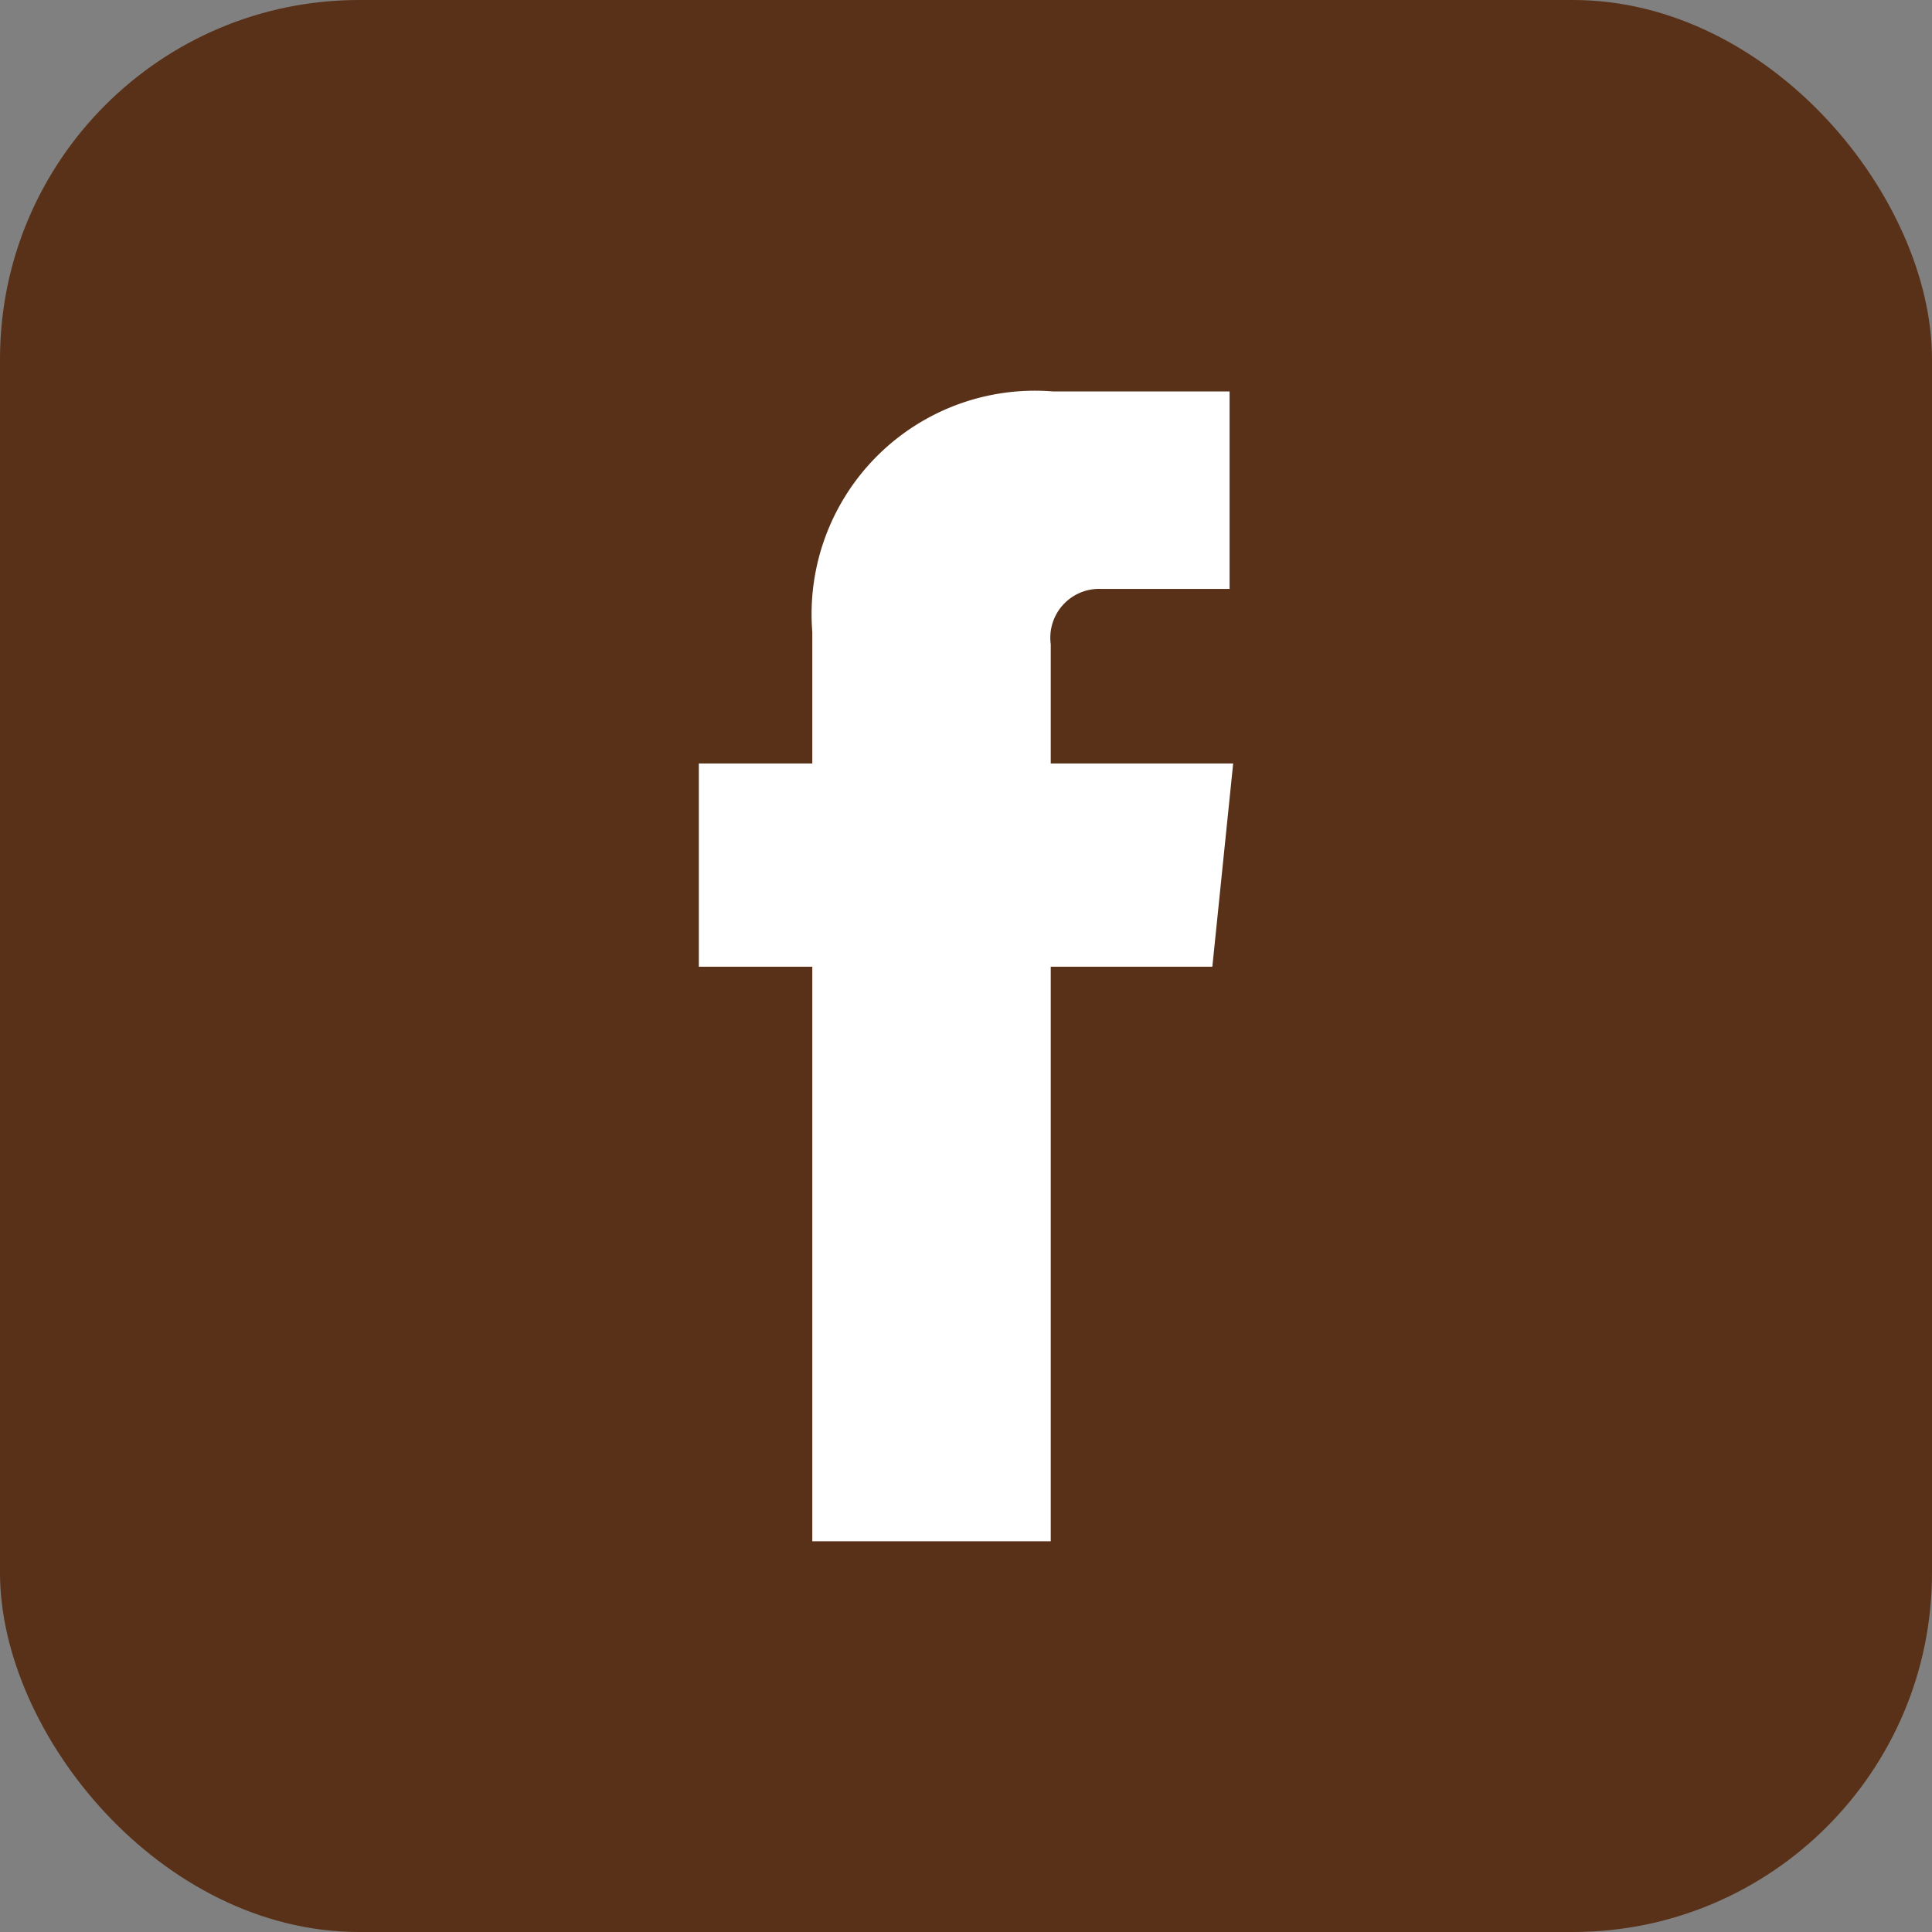<svg xmlns="http://www.w3.org/2000/svg" viewBox="0 0 26.9 26.9"><rect x="0" y="0" width="26.9" height="26.9" fill="#808080" stroke="none"/><defs><style>.cls-1{fill:#593118;}.cls-2{fill:#fff;}</style></defs><title>アセット 42</title><g id="レイヤー_2" data-name="レイヤー 2"><g id="レイヤー_1-2" data-name="レイヤー 1"><rect class="cls-1" width="26.9" height="26.9" rx="5"/><path class="cls-2" d="M16.88,13.46H14.63v8H11.31v-8H9.73V10.63h1.58V8.8a3.11,3.11,0,0,1,3.35-3.35h2.46V8.2H15.34a.68.68,0,0,0-.71.77v1.66h2.54Z"/></g></g></svg>